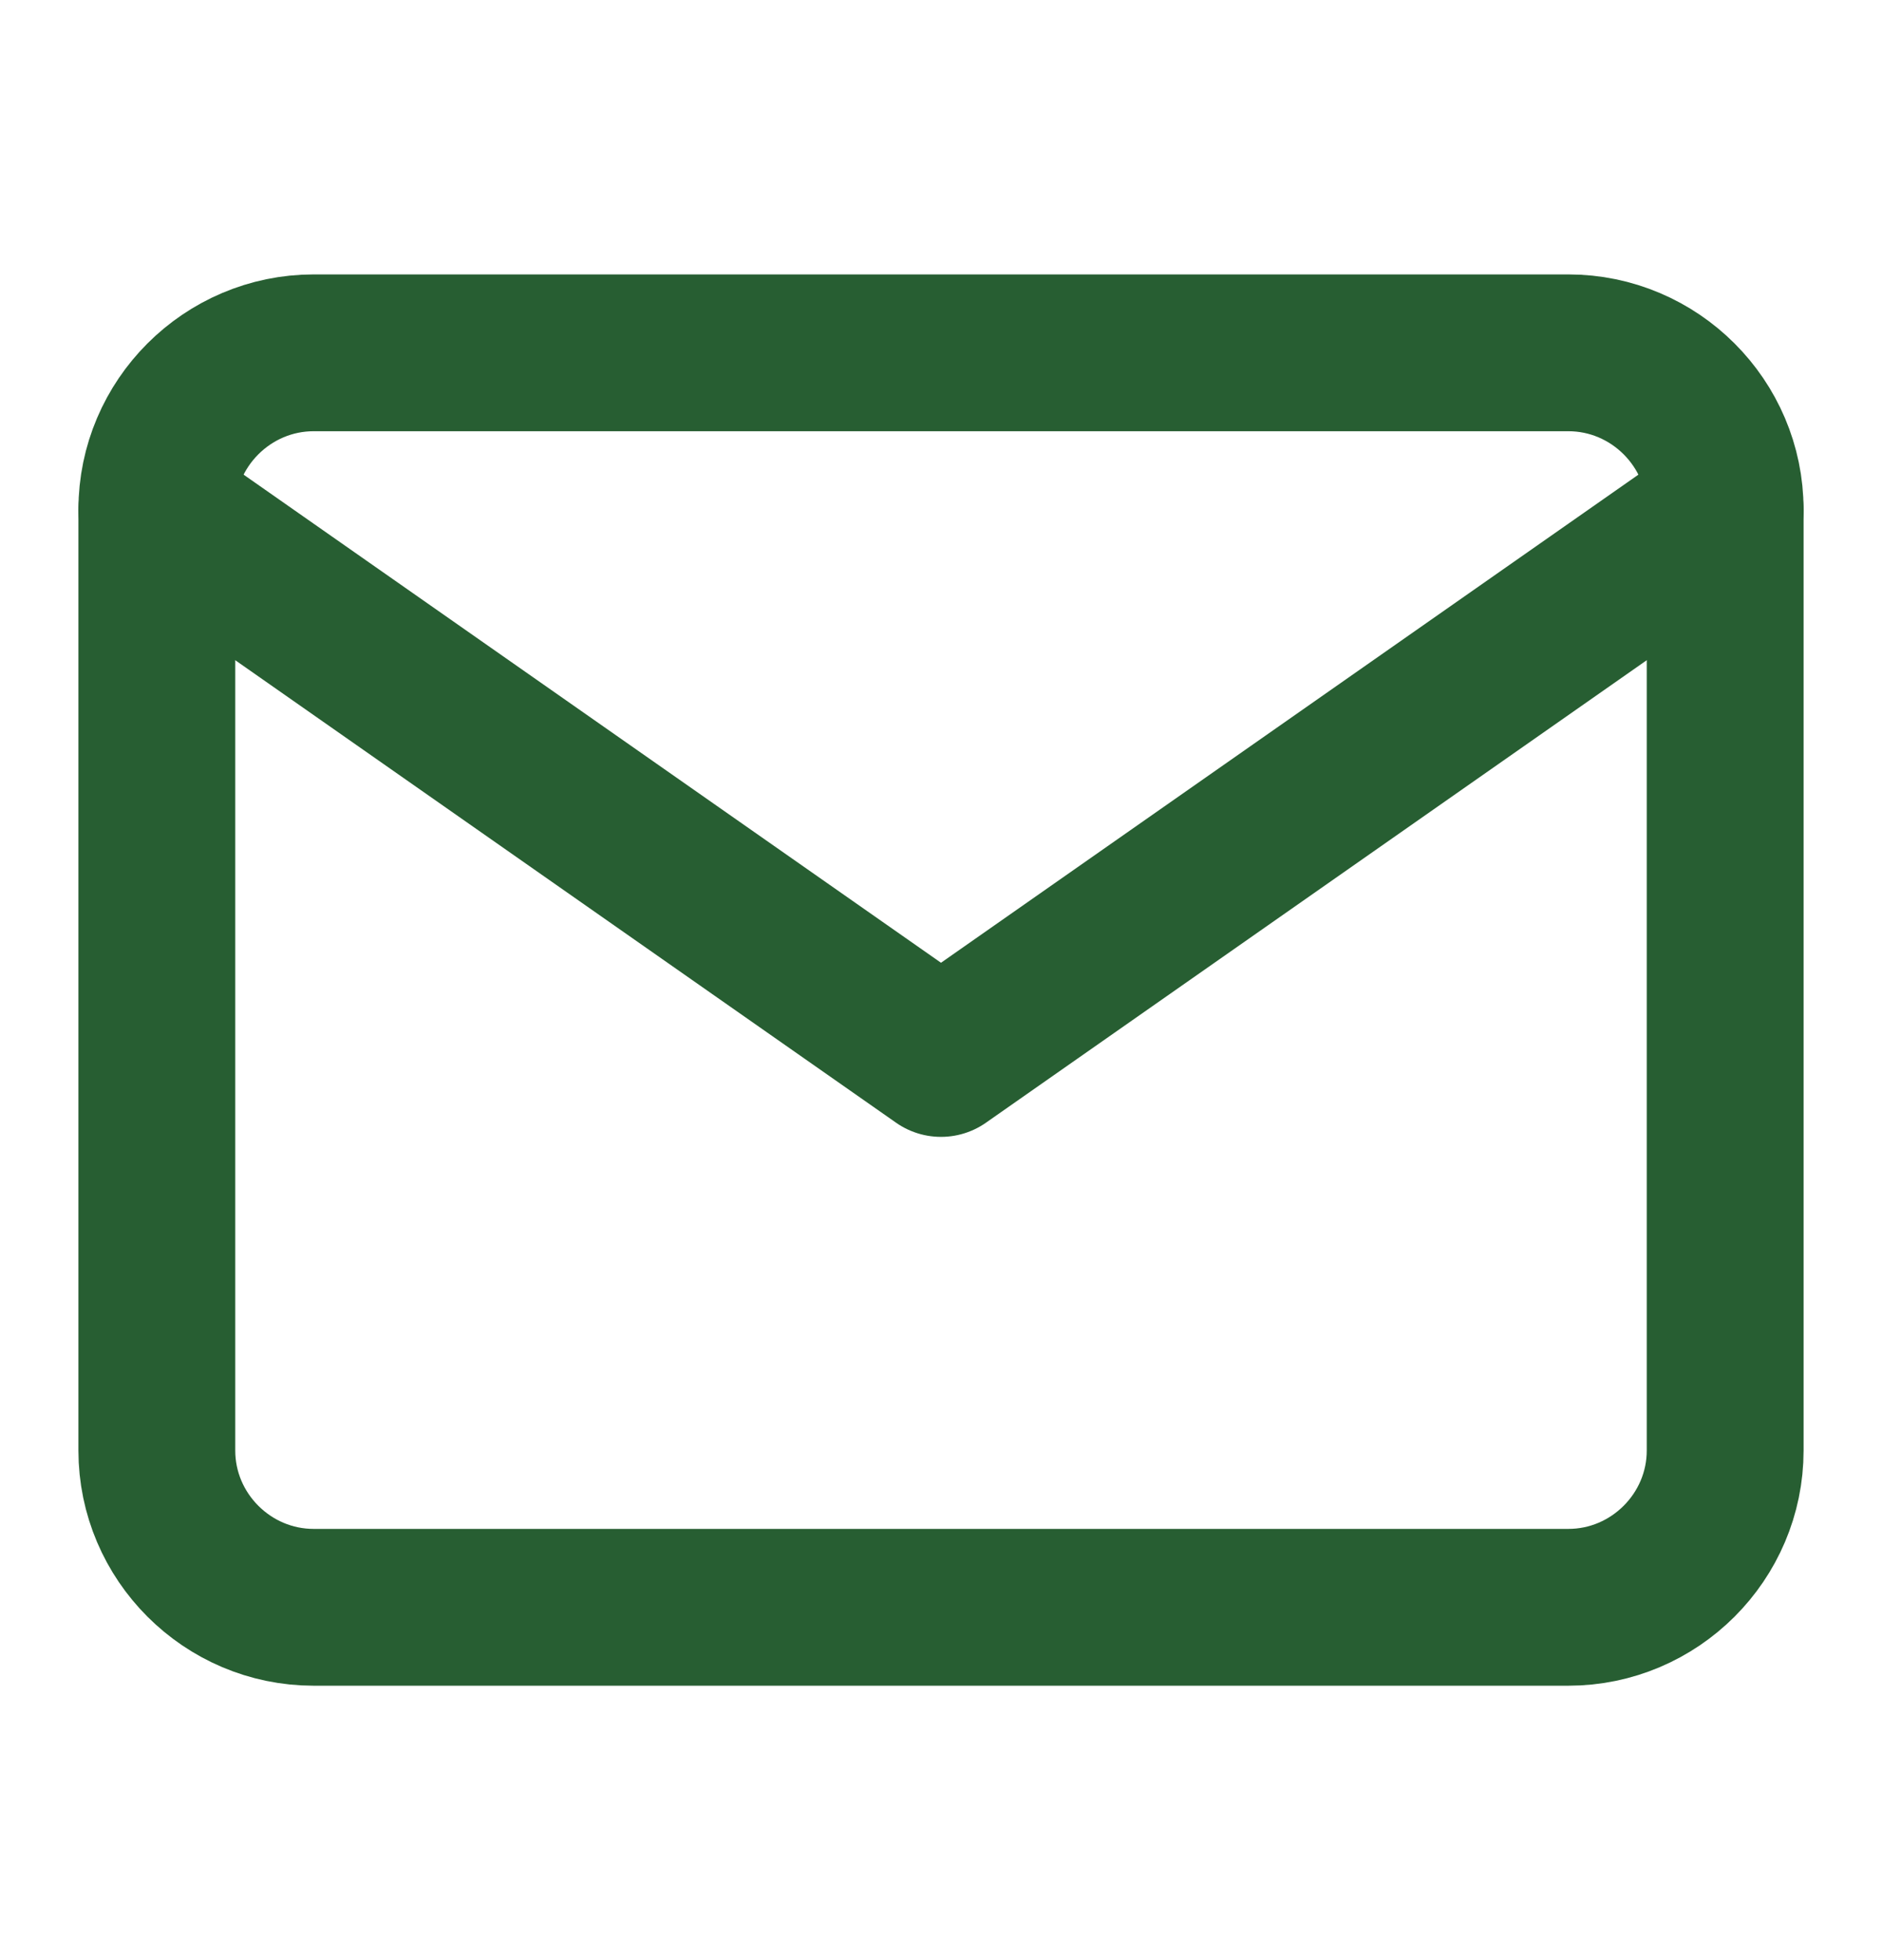 <svg xmlns="http://www.w3.org/2000/svg" width="24" height="25" viewBox="0 0 24 25" fill="none"><path d="M4 4.5H20C21.1 4.5 22 5.4 22 6.5V18.5C22 19.6 21.1 20.5 20 20.5H4C2.9 20.5 2 19.6 2 18.5V6.5C2 5.4 2.9 4.5 4 4.5Z" stroke="#275E32" stroke-width="2" stroke-linecap="round" stroke-linejoin="round"></path><path d="M22 6.5L12 13.5L2 6.5" stroke="#275E32" stroke-width="2" stroke-linecap="round" stroke-linejoin="round"></path></svg>